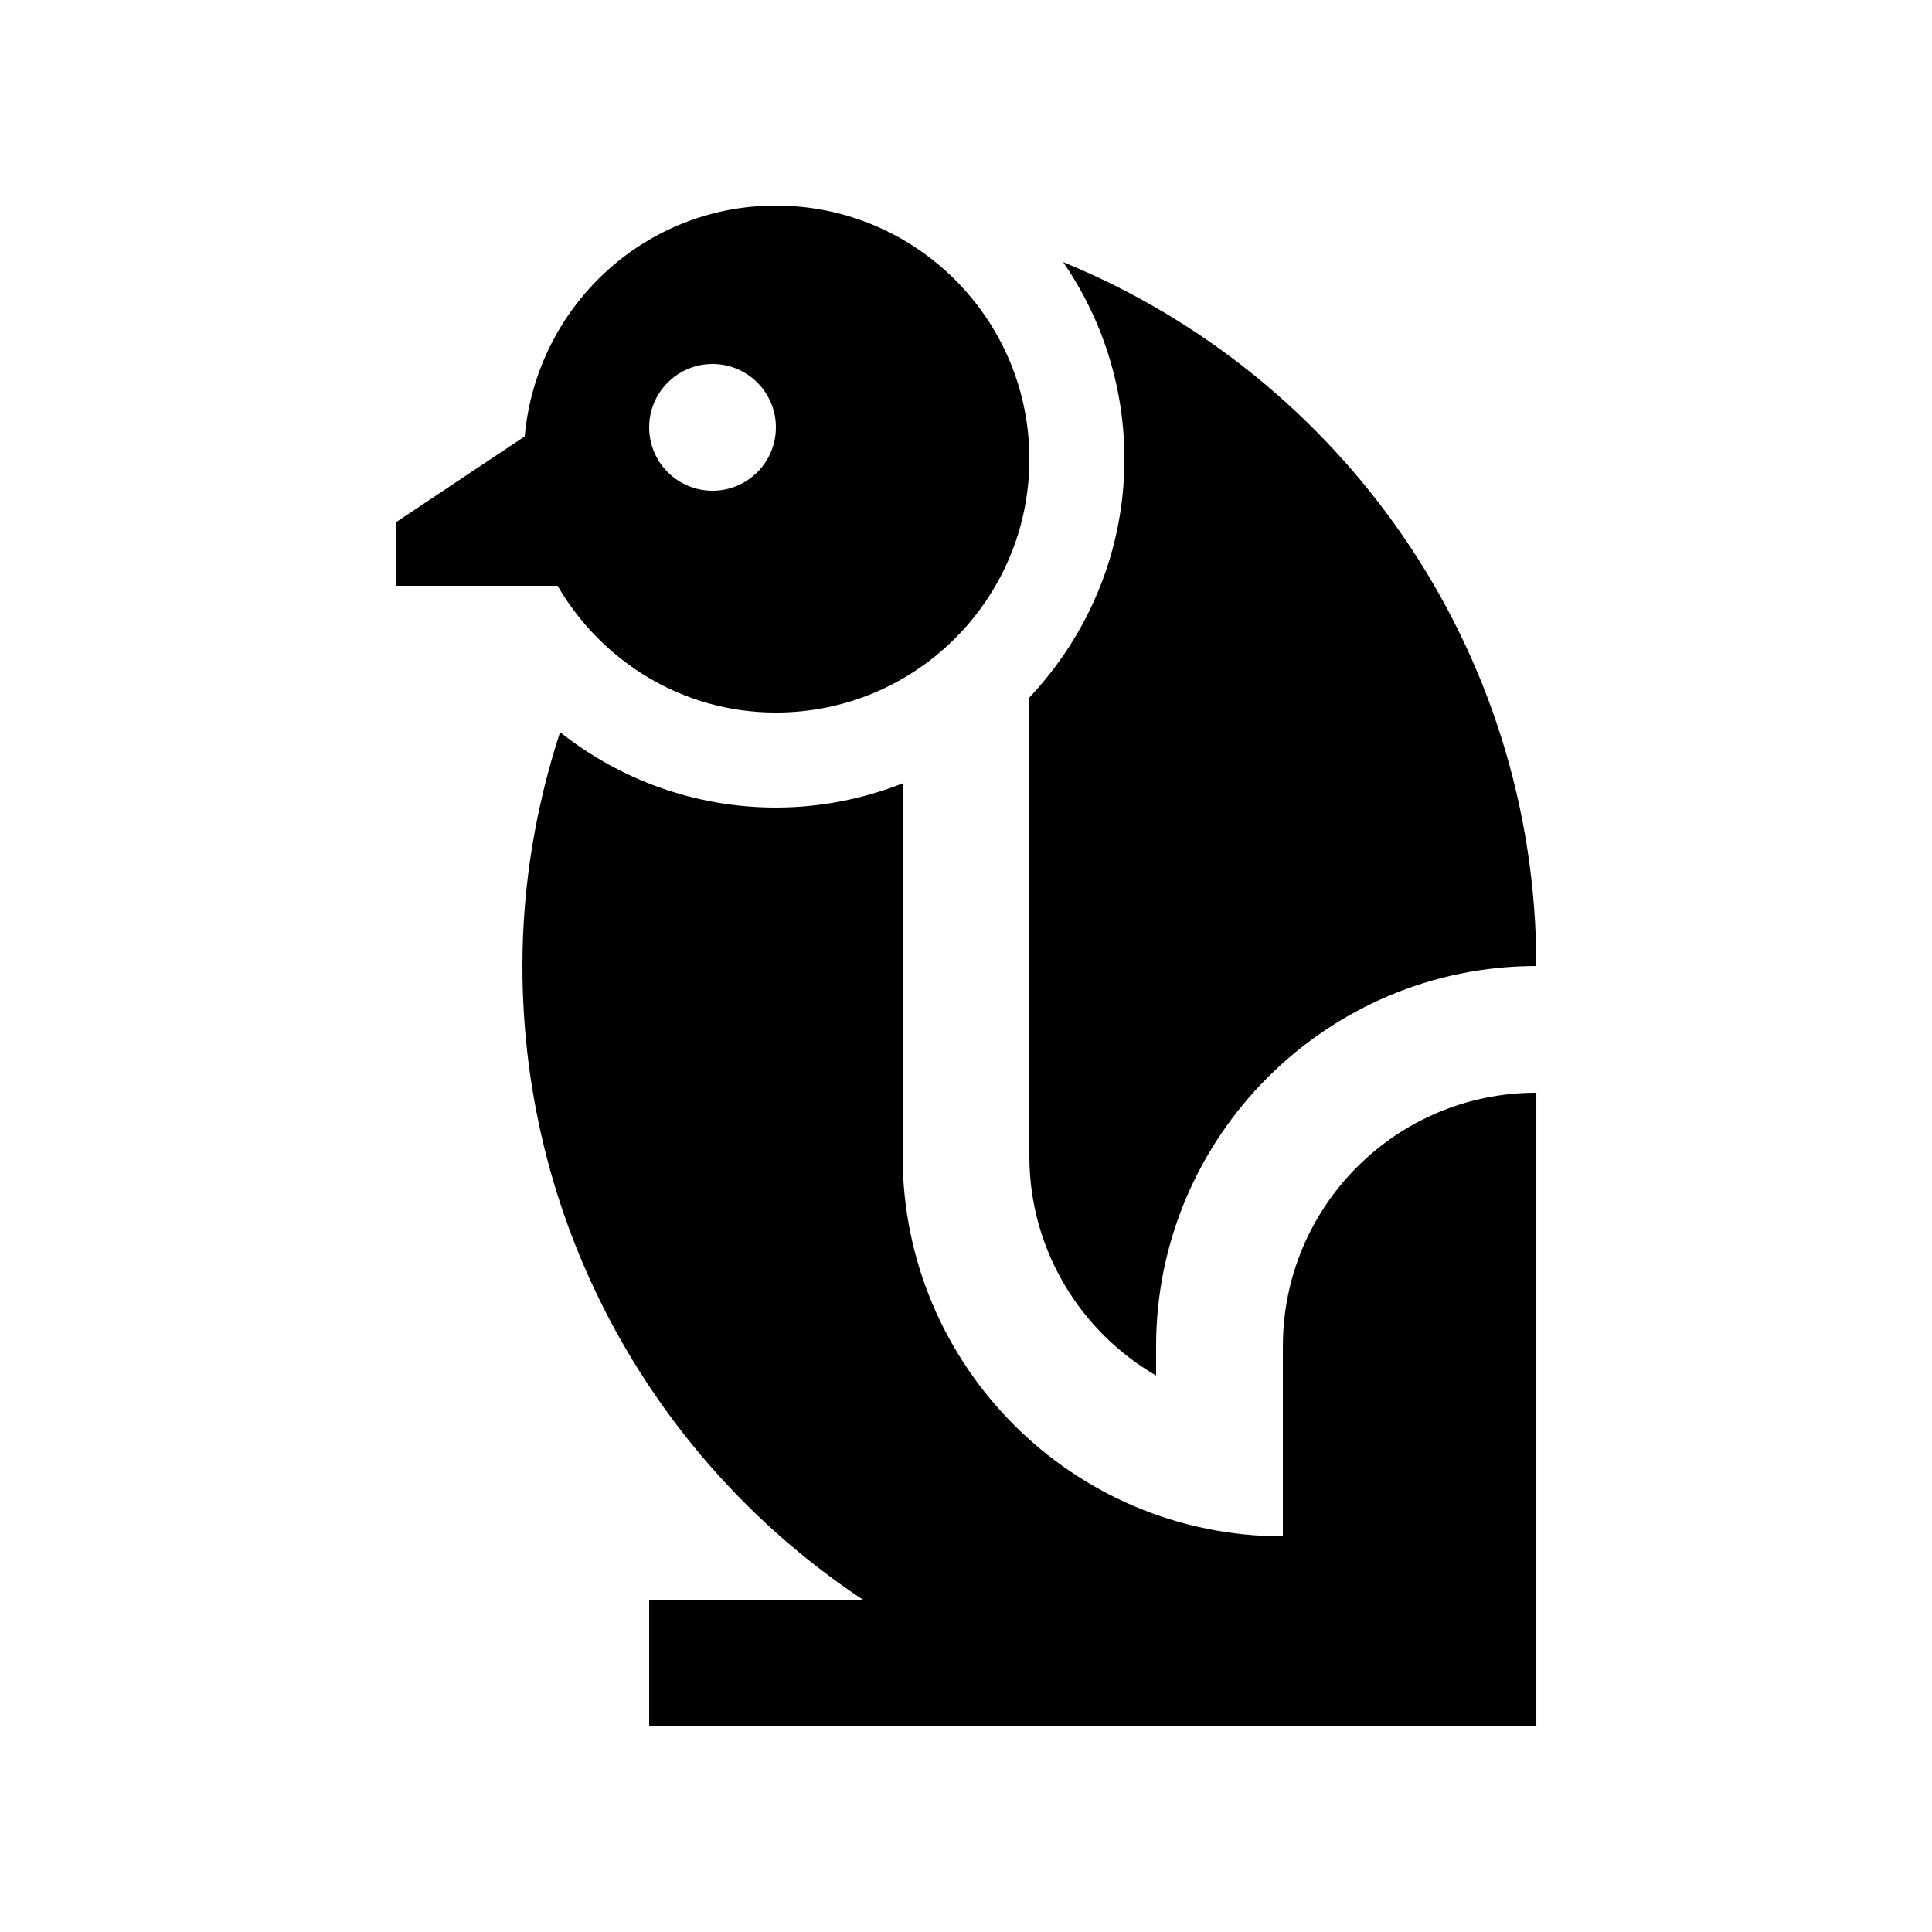 <?xml version="1.0" encoding="UTF-8"?>
<!-- Uploaded to: ICON Repo, www.svgrepo.com, Generator: ICON Repo Mixer Tools -->
<svg fill="#000000" width="800px" height="800px" version="1.1" viewBox="144 144 512 512" xmlns="http://www.w3.org/2000/svg">
 <g>
  <path d="m441.98 265.65c0 24.453-9.609 46.656-25.191 63.203v121.53c0 24.812 13.531 46.527 33.59 58.156v-7.773c0-55.559 45.203-100.76 100.76-100.76 0-84.328-51.855-156.49-125.4-186.54 10.238 14.855 16.238 32.832 16.238 52.184z"/>
  <path d="m483.97 500.76v50.383c-55.645 0-100.76-45.117-100.76-100.76v-98.781c-10.418 4.086-21.73 6.41-33.59 6.41-21.598 0-41.453-7.512-57.203-19.977-6.348 19.539-9.969 40.301-9.969 61.965 0 70.125 35.867 131.84 90.219 167.93h-56.629v33.59h235.11v-167.94c-37.109 0-67.172 30.078-67.172 67.176z"/>
  <path d="m349.62 198.48c-35.039 0-63.484 26.93-66.566 61.172l-34.195 22.797v16.793h42.906c11.645 19.992 33.066 33.59 57.859 33.59 37.094 0 67.172-30.078 67.172-67.172-0.004-37.098-30.078-67.18-67.176-67.18zm-16.793 75.57c-9.273 0-16.793-7.512-16.793-16.793s7.516-16.793 16.793-16.793c9.277 0 16.793 7.508 16.793 16.793 0 9.281-7.523 16.793-16.793 16.793z"/>
 </g>
</svg>